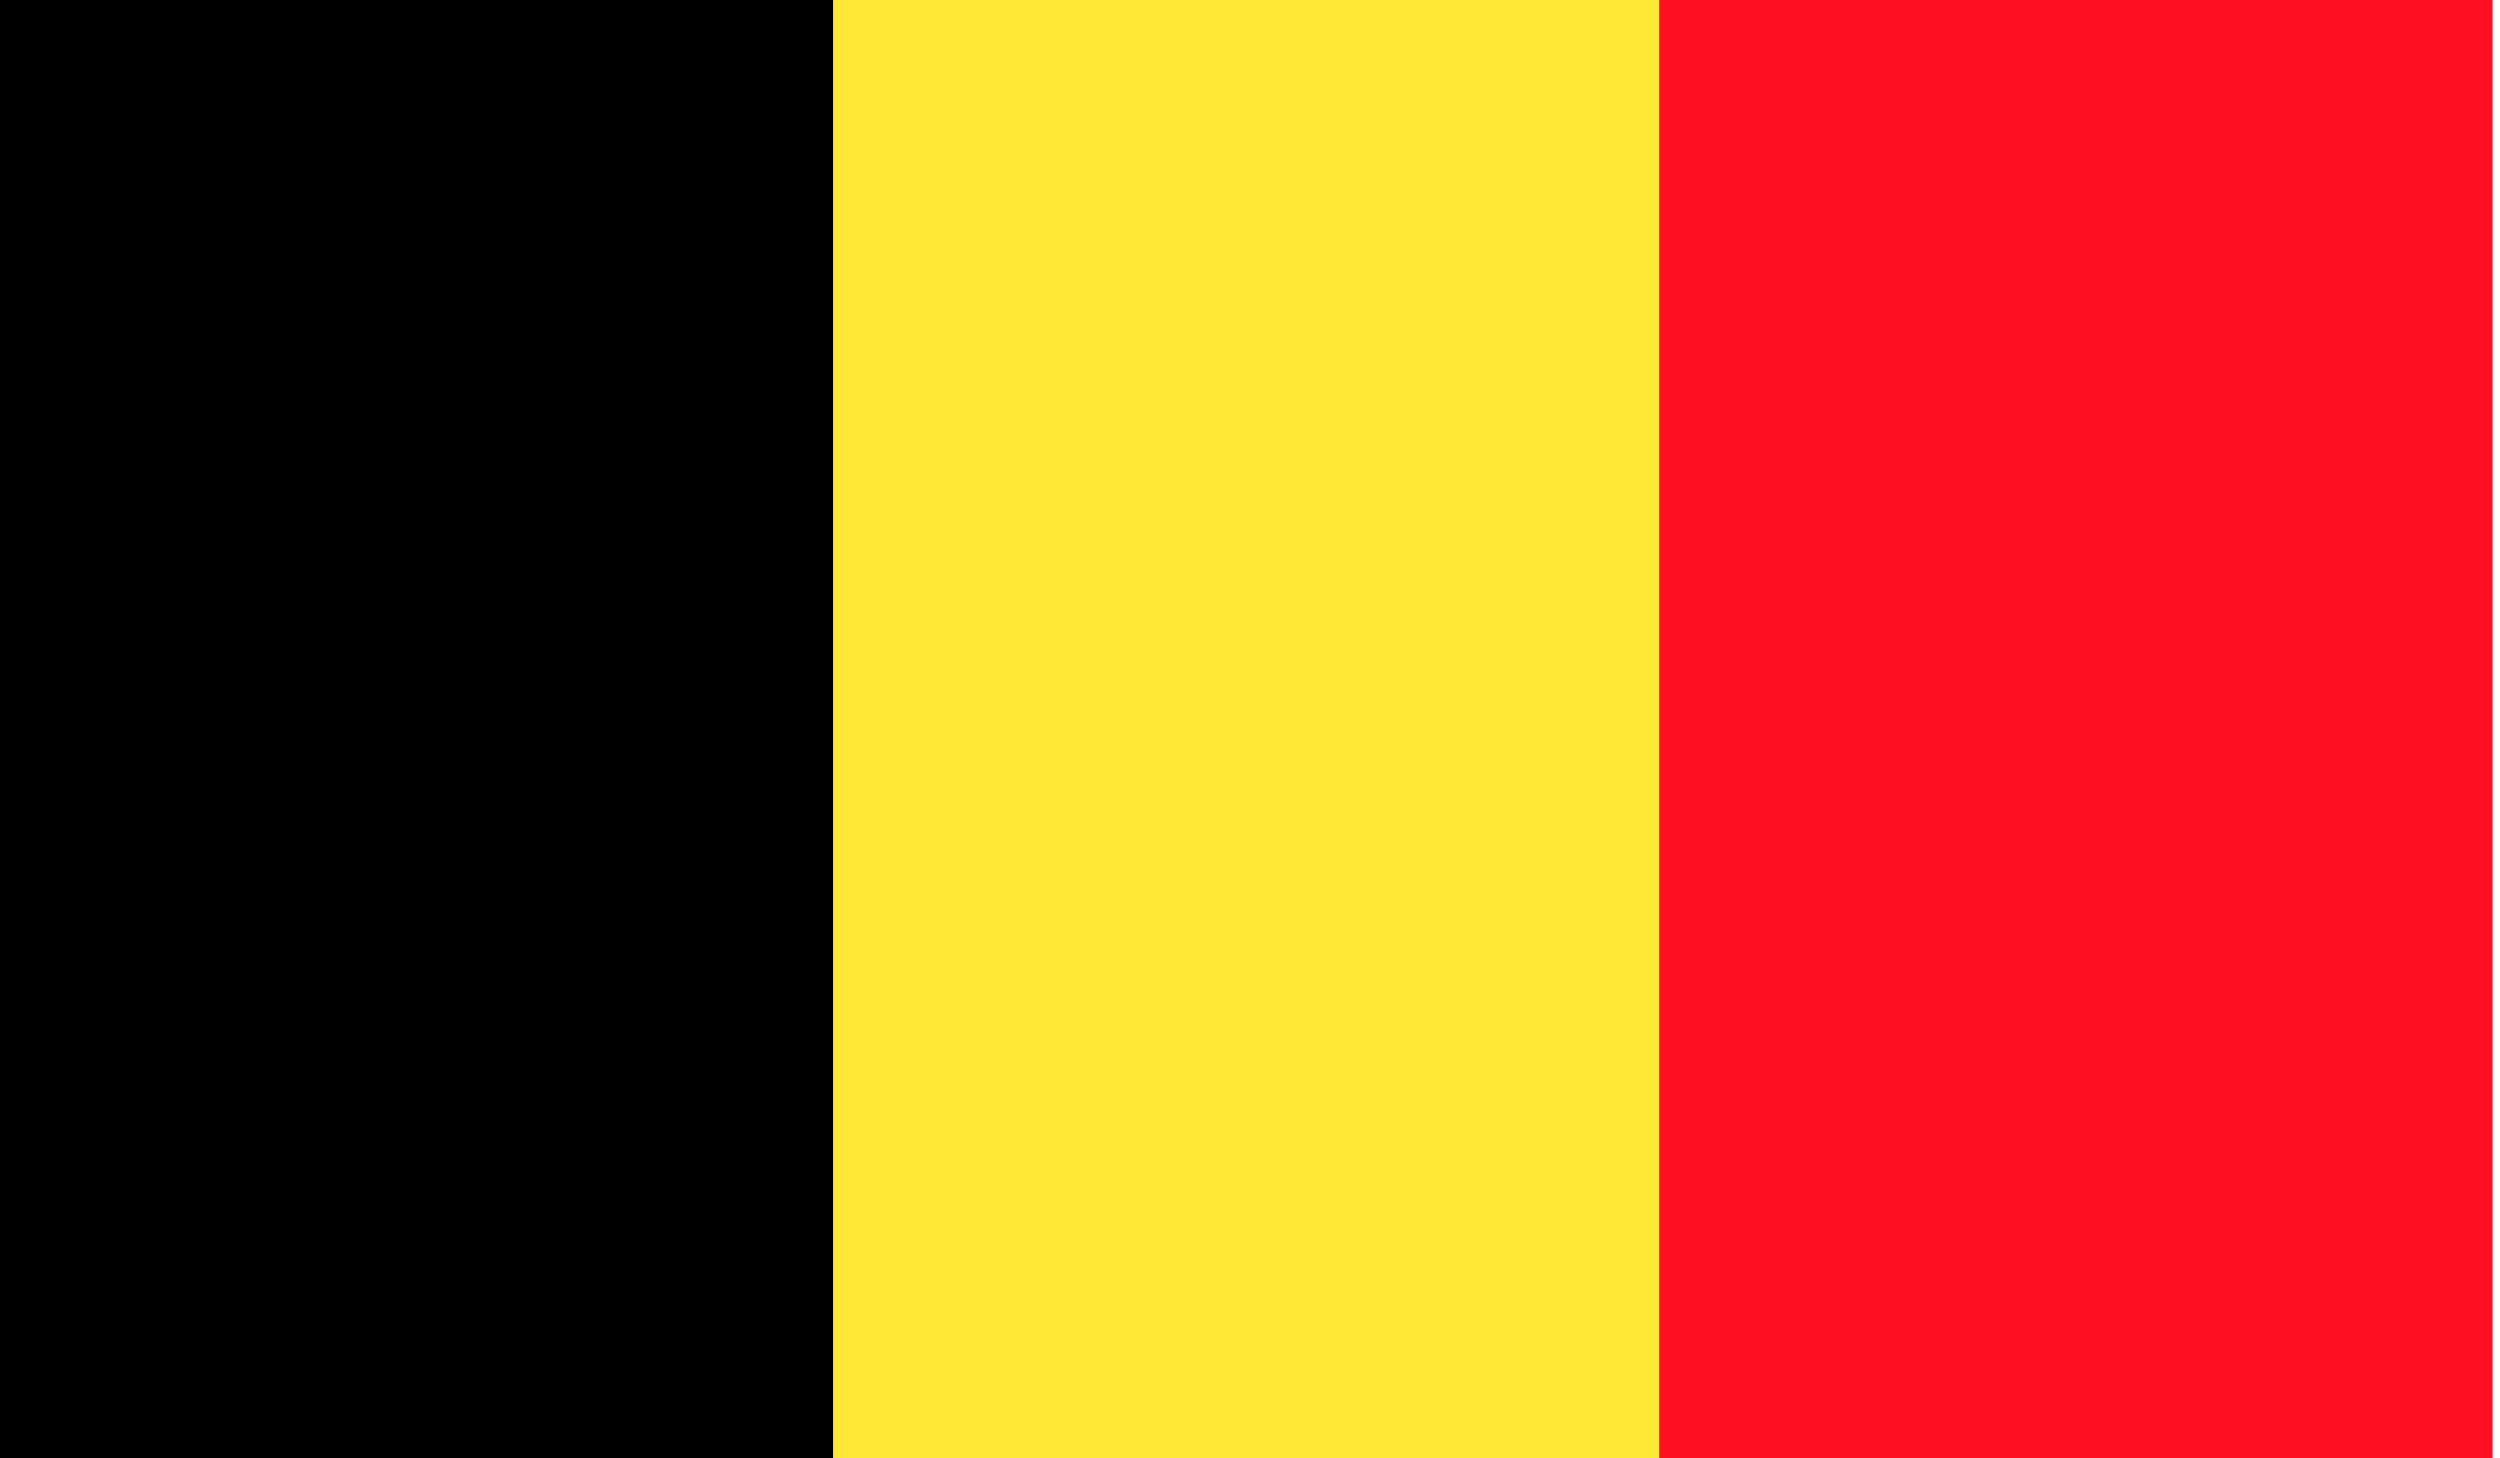 <?xml version="1.0" encoding="utf-8"?>
<!-- Generator: Adobe Illustrator 27.2.0, SVG Export Plug-In . SVG Version: 6.00 Build 0)  -->
<svg version="1.1" id="Livello_1" xmlns="http://www.w3.org/2000/svg" xmlns:xlink="http://www.w3.org/1999/xlink" x="0px" y="0px"
	 viewBox="0 0 33.6 19.6" style="enable-background:new 0 0 33.6 19.6;" xml:space="preserve">
<style type="text/css">
	.st0{clip-path:url(#SVGID_00000106147035264620830730000009789665714228675460_);}
	.st1{clip-path:url(#SVGID_00000045583798360110245740000004300523376936449933_);fill:#FFE936;}
	.st2{clip-path:url(#SVGID_00000103234947781202919940000007250671406761039796_);fill:#FF0F21;}
</style>
<g id="BE">
	<g>
		<g>
			<g>
				<g>
					<g>
						<defs>
							<rect id="SVGID_1_" y="0" width="33.6" height="19.6"/>
						</defs>
						<clipPath id="SVGID_00000011716417953315914520000002976426930418042287_">
							<use xlink:href="#SVGID_1_"  style="overflow:visible;"/>
						</clipPath>
						
							<rect y="0" style="clip-path:url(#SVGID_00000011716417953315914520000002976426930418042287_);" width="11.2" height="19.6"/>
					</g>
				</g>
			</g>
			<g>
				<g>
					<g>
						<defs>
							<rect id="SVGID_00000162338815707275296060000013153964324071953083_" y="0" width="33.6" height="19.6"/>
						</defs>
						<clipPath id="SVGID_00000072997505576396821420000015676815802938142624_">
							<use xlink:href="#SVGID_00000162338815707275296060000013153964324071953083_"  style="overflow:visible;"/>
						</clipPath>
						
							<rect x="11.2" y="0" style="clip-path:url(#SVGID_00000072997505576396821420000015676815802938142624_);fill:#FFE936;" width="11.2" height="19.6"/>
					</g>
				</g>
			</g>
			<g>
				<g>
					<g>
						<defs>
							<rect id="SVGID_00000050625555197499430560000009807113627213686951_" y="0" width="33.6" height="19.6"/>
						</defs>
						<clipPath id="SVGID_00000048500014939954652340000008535119446938769314_">
							<use xlink:href="#SVGID_00000050625555197499430560000009807113627213686951_"  style="overflow:visible;"/>
						</clipPath>
						
							<rect x="22.3" y="0" style="clip-path:url(#SVGID_00000048500014939954652340000008535119446938769314_);fill:#FF0F21;" width="11.2" height="19.6"/>
					</g>
				</g>
			</g>
		</g>
	</g>
</g>
</svg>

